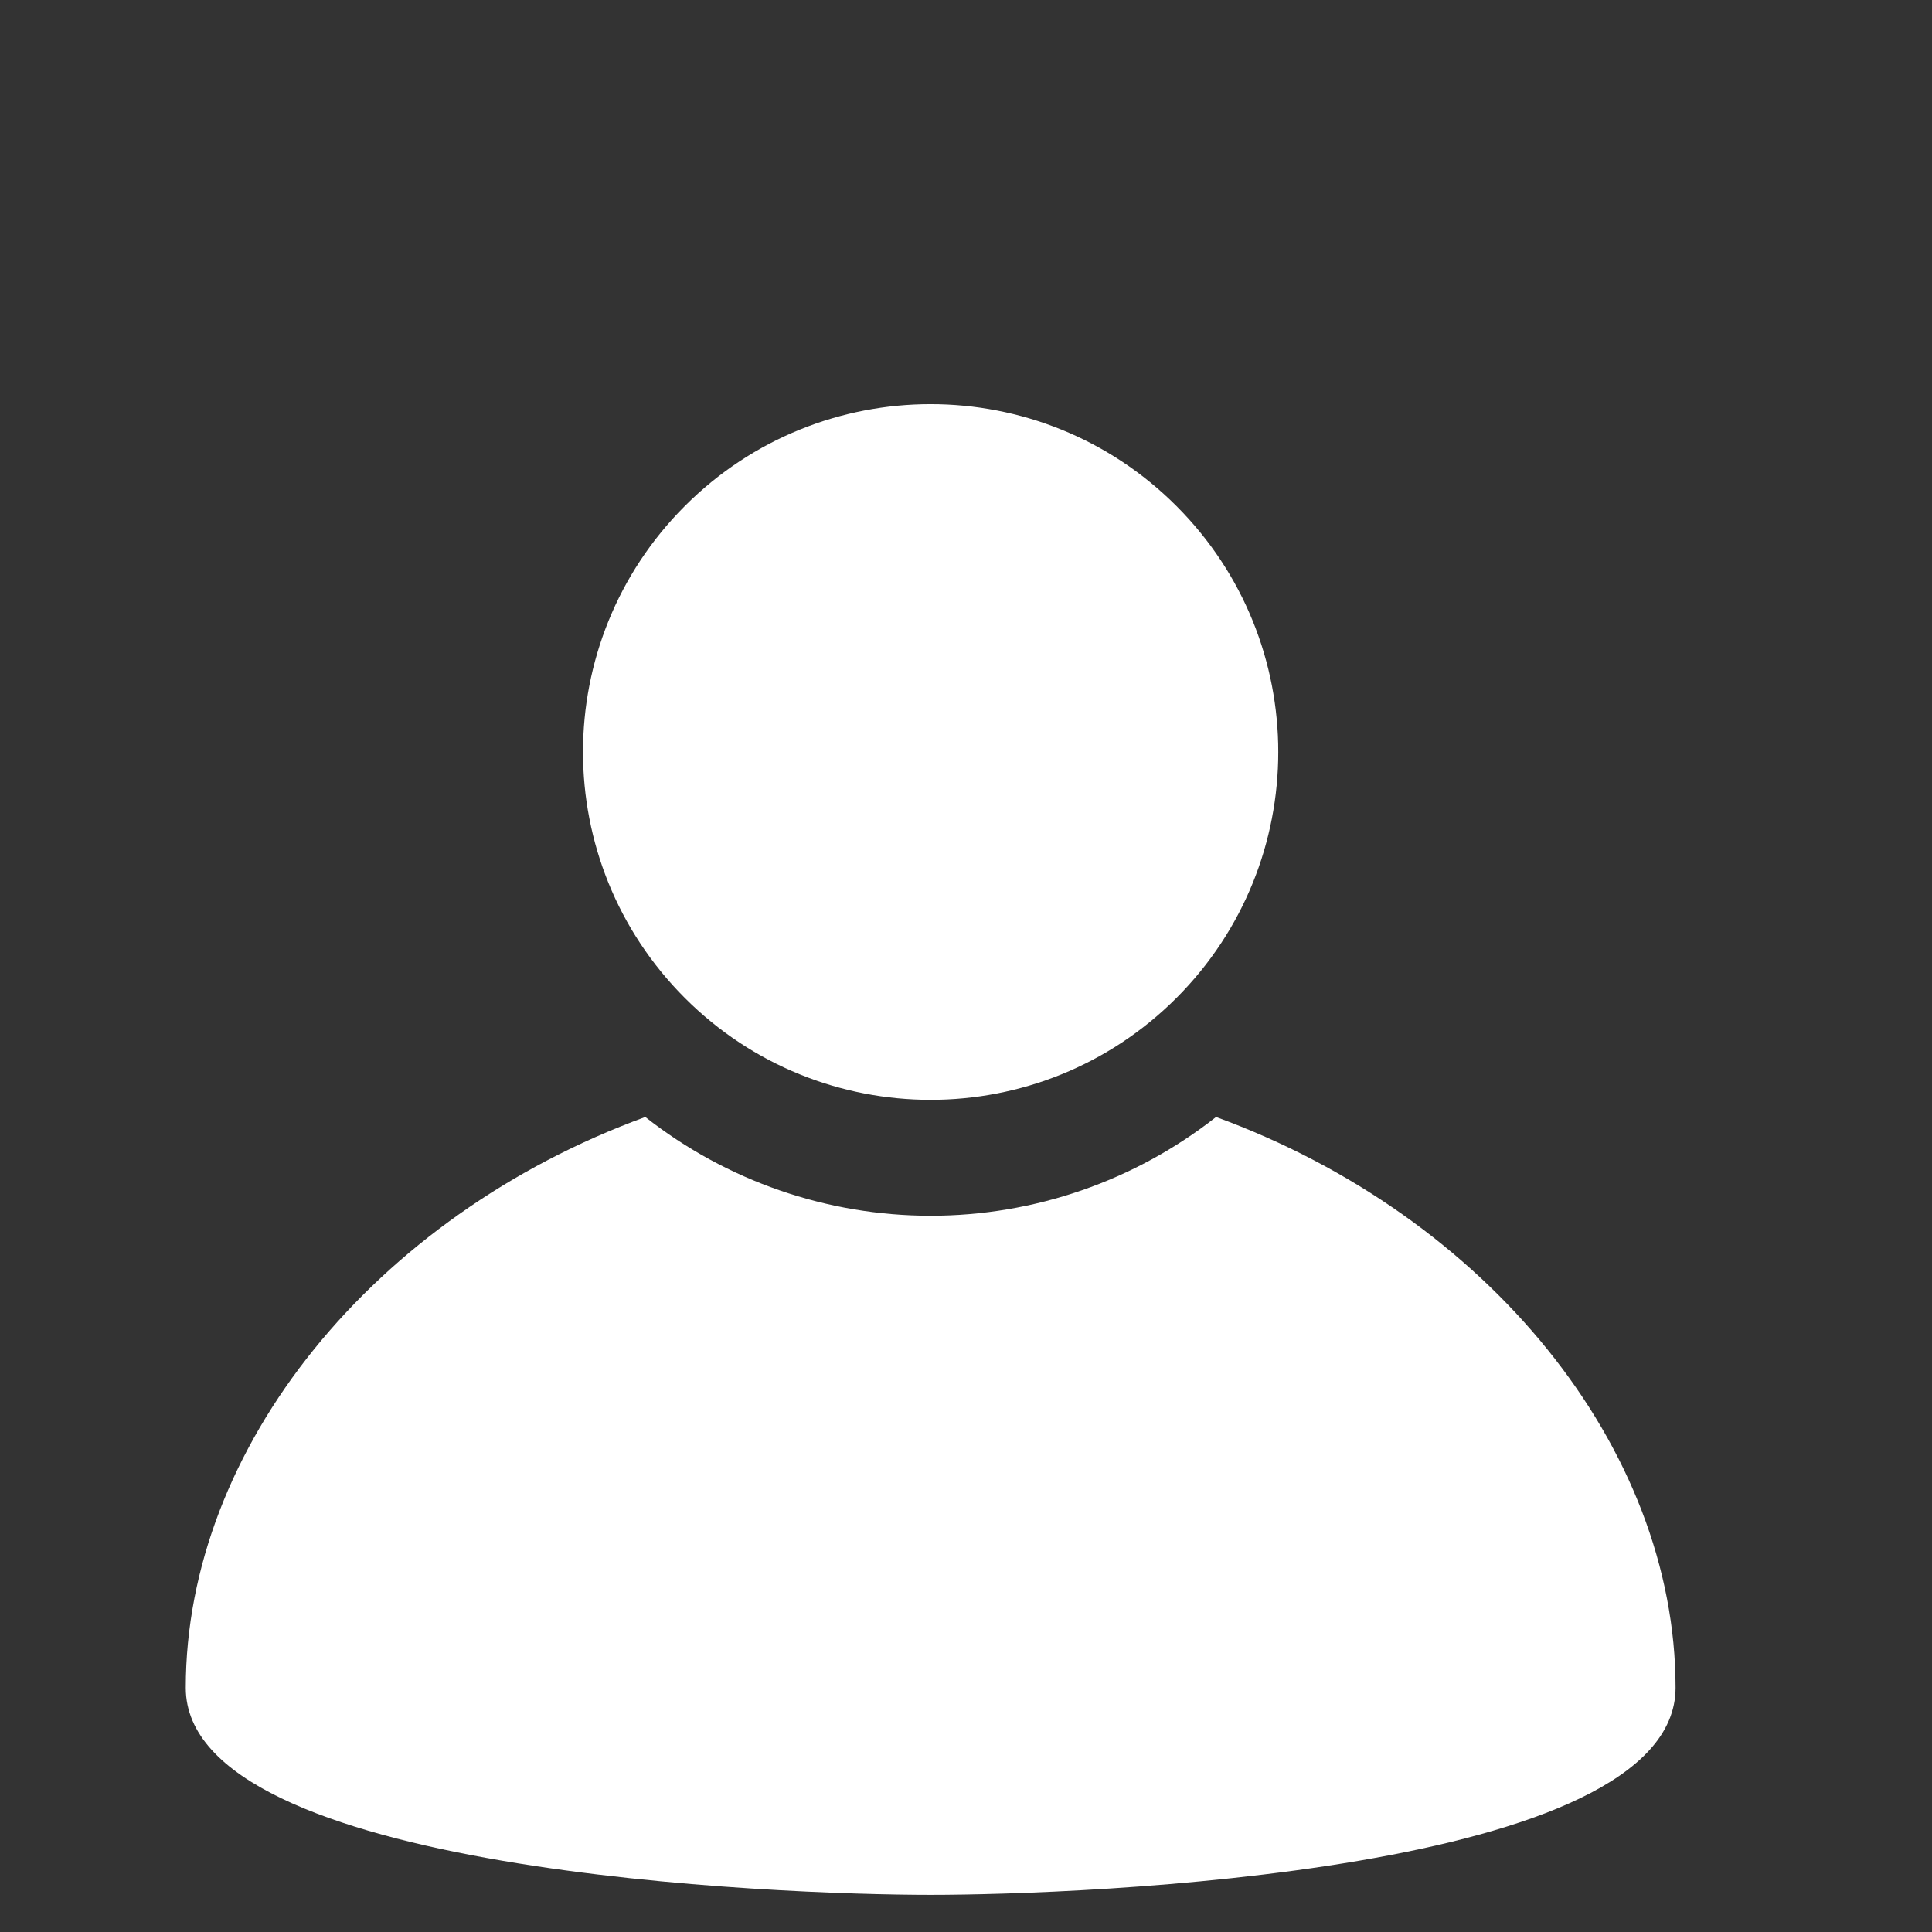 
<svg width="26" height="26" viewBox="0 0 26 26" fill="none" xmlns="http://www.w3.org/2000/svg">
<rect x="0" y="0" width="26" height="26" fill="#333333" stroke="none"/>
<g clip-path="url(#clip0_9_71)">
<path d="M16.365 15.032C15.27 15.893 13.917 16.361 12.524 16.361C11.132 16.361 9.779 15.893 8.684 15.032C5.041 16.363 2.5 19.477 2.5 22.714C2.5 25.205 10.52 25.5 12.524 25.5C14.53 25.5 22.549 25.205 22.549 22.714C22.549 19.477 20.008 16.363 16.365 15.032Z" fill="white"/>
<path d="M15.832 13.43C17.659 11.602 17.659 8.638 15.832 6.81C14.005 4.982 11.043 4.982 9.216 6.81C7.389 8.638 7.389 11.602 9.216 13.43C11.043 15.258 14.005 15.258 15.832 13.43Z" fill="white"/>
</g>
<defs>
<clipPath id="clip0_9_71">
<rect width="25" height="25" fill="white" transform="translate(0.5 0.5)"/>
</clipPath>
</defs>
</svg>
